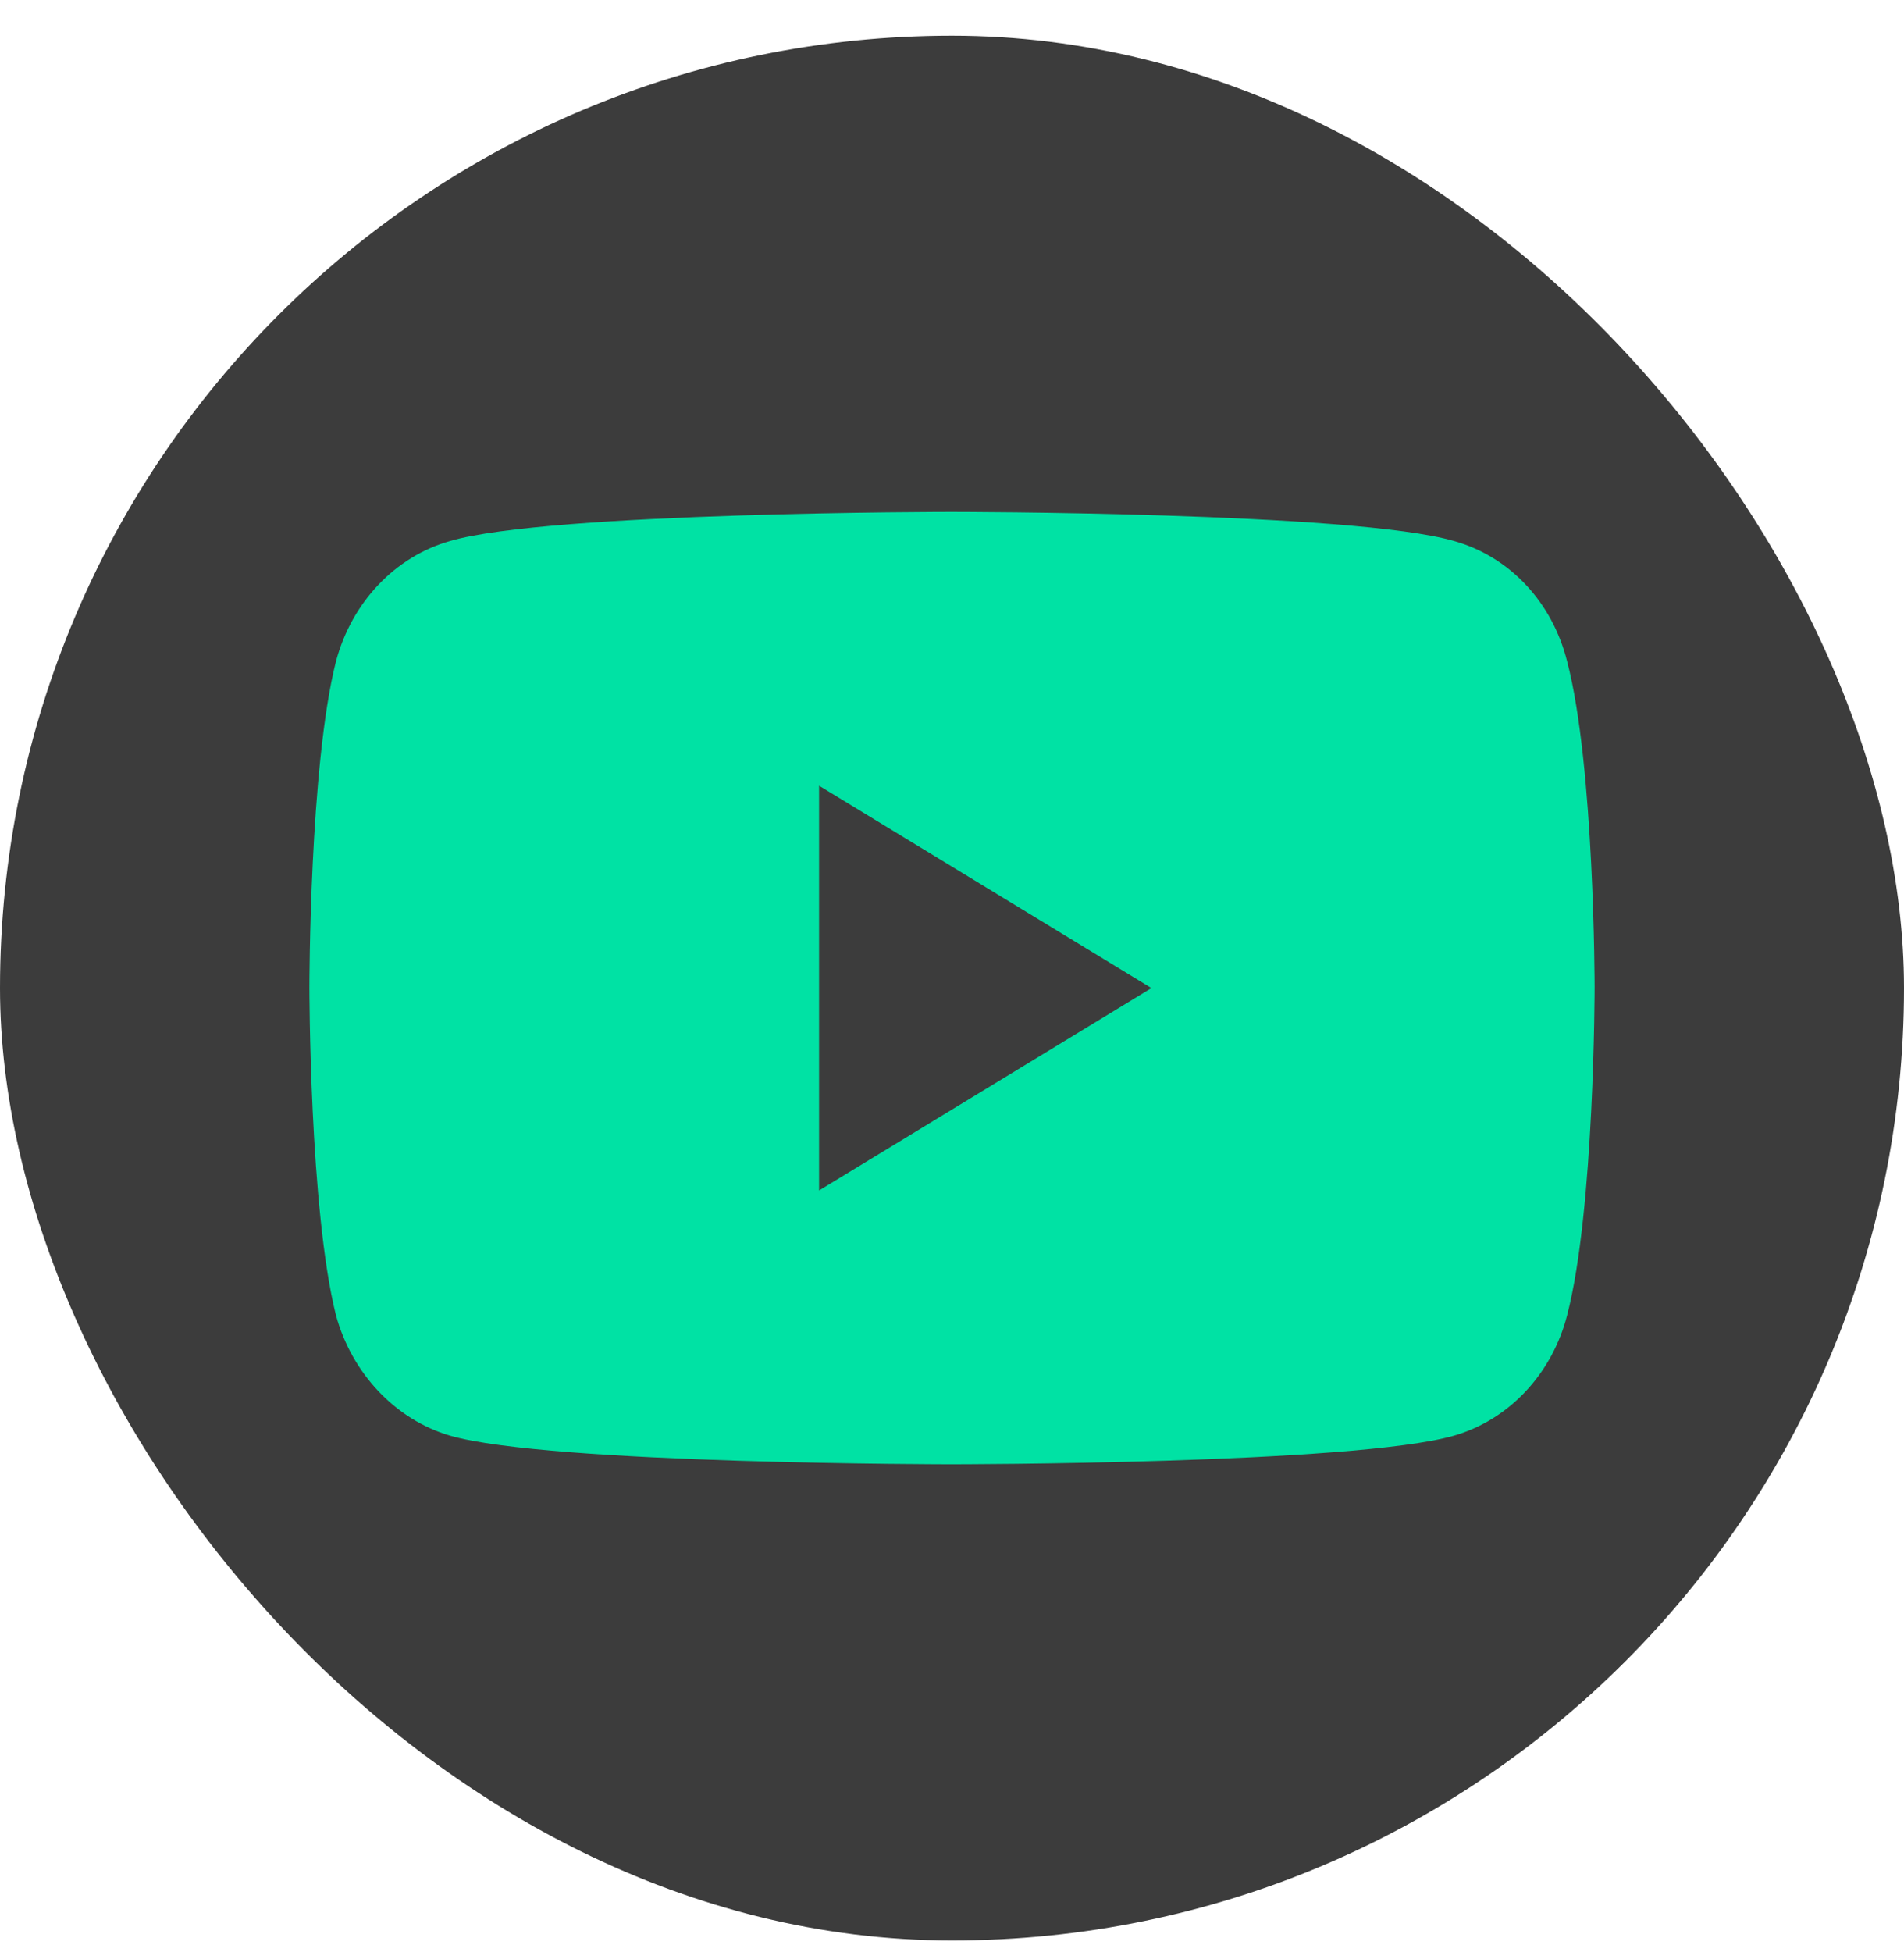 <svg width="40" height="41" viewBox="0 0 40 41" fill="none" xmlns="http://www.w3.org/2000/svg">
<rect y="0.75" width="40" height="40" rx="20" fill="#3C3C3C"/>
<path d="M19.986 30.75C19.986 30.75 28.444 30.75 30.542 30.15C31.723 29.81 32.612 28.83 32.923 27.62C33.5 25.4 33.5 20.73 33.5 20.73C33.5 20.73 33.5 16.09 32.923 13.89C32.612 12.65 31.723 11.69 30.542 11.36C28.444 10.75 19.986 10.75 19.986 10.75C19.986 10.75 11.547 10.75 9.458 11.36C8.296 11.69 7.388 12.65 7.058 13.89C6.5 16.09 6.5 20.73 6.5 20.73C6.5 20.73 6.5 25.4 7.058 27.62C7.388 28.83 8.296 29.81 9.458 30.15C11.547 30.75 19.986 30.75 19.986 30.75Z" fill="#00E2A4"/>
<path d="M24.19 20.75L17.207 16.5V25L24.19 20.75Z" fill="#3C3C3C"/>
</svg>
